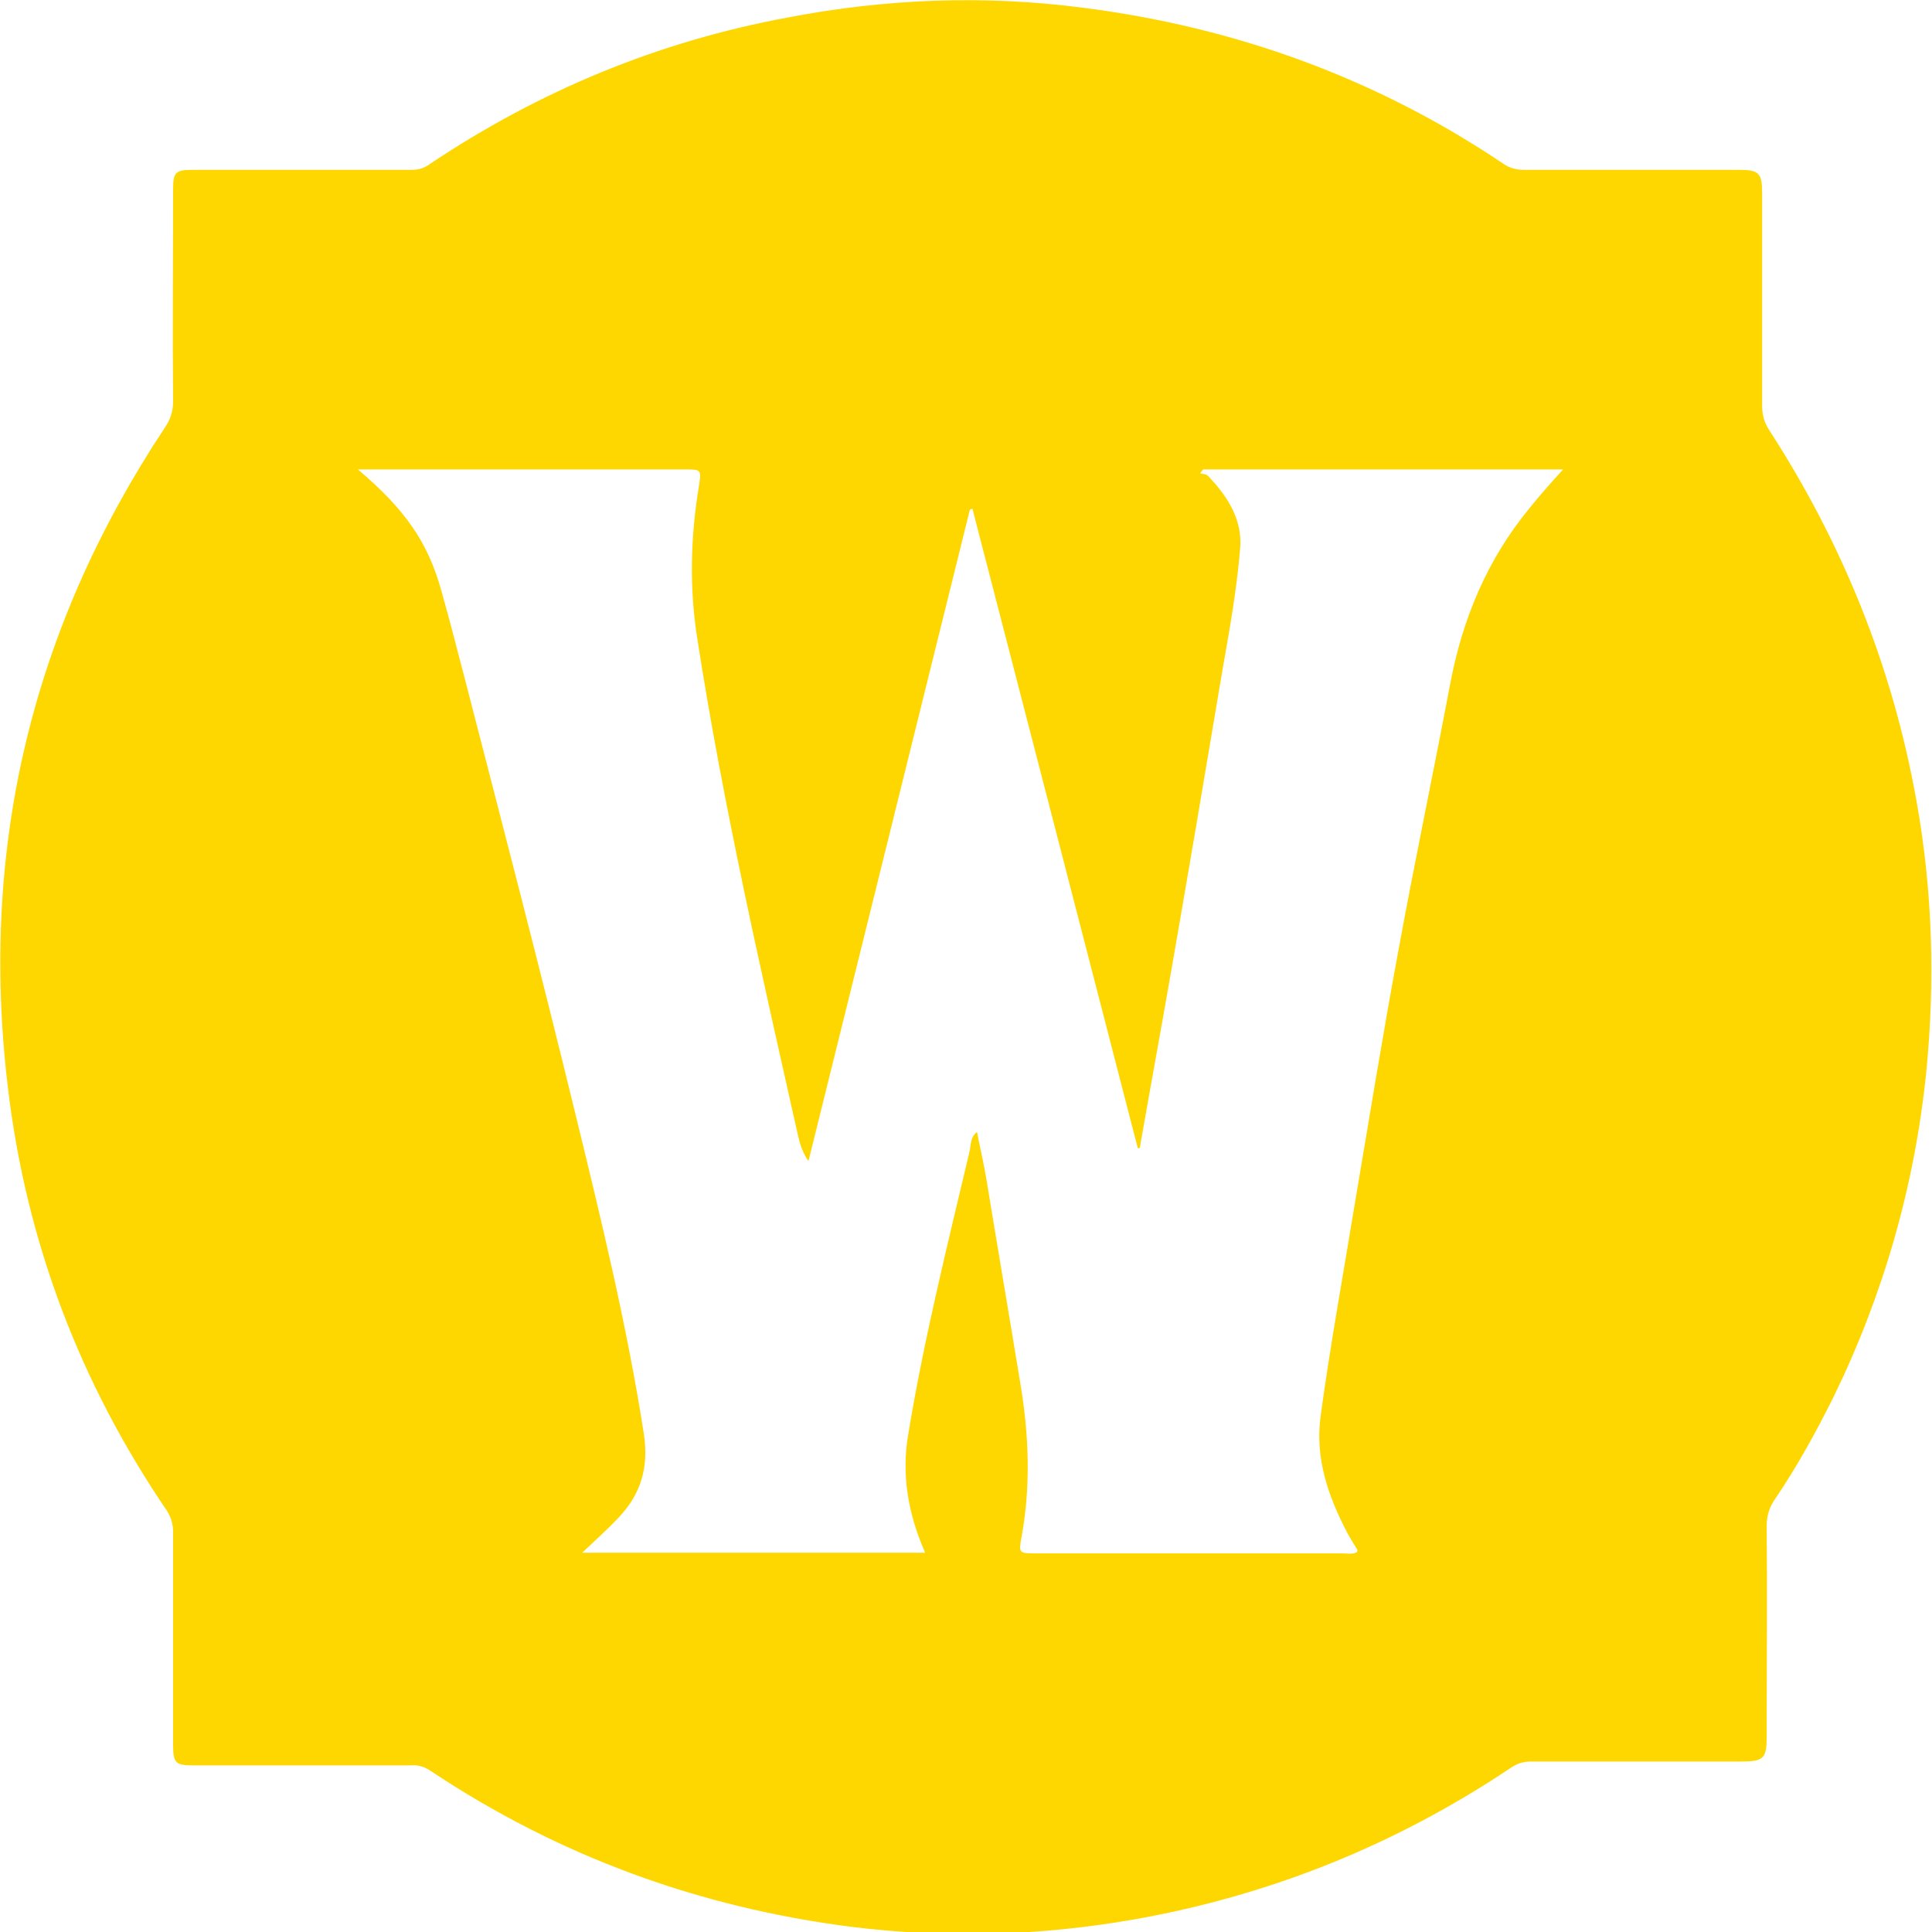 <?xml version="1.0" encoding="utf-8"?>
<!-- Generator: Adobe Illustrator 24.1.2, SVG Export Plug-In . SVG Version: 6.00 Build 0)  -->
<svg version="1.1" id="Capa_1" xmlns="http://www.w3.org/2000/svg" xmlns:xlink="http://www.w3.org/1999/xlink" x="0px" y="0px"
	 viewBox="0 0 298 298" style="enable-background:new 0 0 298 298;" xml:space="preserve">
<style type="text/css">
	.st0{fill:url(#SVGID_1_);}
	.st1{fill:url(#SVGID_2_);}
	.st2{fill:url(#SVGID_3_);}
	.st3{fill:#FFD700;}
</style>
<linearGradient id="SVGID_1_" gradientUnits="userSpaceOnUse" x1="-979.419" y1="138.463" x2="-608.2" y2="138.463" gradientTransform="matrix(1 0 0 -1 0 300)">
	<stop  offset="0" style="stop-color:#E79F4D"/>
	<stop  offset="1" style="stop-color:#E74D4D"/>
</linearGradient>
<path class="st0" d="M-608.2,281.4c-2.2,3-4,6.3-6.5,8.9c-15.9,16.1-32,32-47.9,48.1c-3.4,3.5-7.3,5.4-12.2,5.9
	c-8.7,0.9-17.4,1.9-26.1,2.8c-6.6,0.7-12.6-3.8-13.8-10.1c-1.2-6.8,2.9-13.3,9.9-14.4c7.8-1.3,15.6-1.9,23.4-2.9
	c1.1-0.1,2.3-0.4,3-1.1c5.5-5.3,10.8-10.7,16.8-16.6c-5.9,0-10.5-1.2-14.1-5.2c-3.5-3.9-4.5-8.5-3.7-14c-5.7,0.6-10.7-0.3-14.7-4.3
	c-3.9-4-5.2-8.9-4.2-14.8c-8.1,1.2-14.1-1.7-18.2-8.9c-3.5,2.7-6.4,5.4-6.5,10.2c0,3.1-0.5,6.2-0.9,9.3c-0.9,7.4-6.4,12.1-13.6,11.6
	c-6.8-0.5-11.8-6.1-11.2-13.4c0.8-9.8,1.8-19.7,3.3-29.4c0.5-3,2.6-5.9,4.5-8.4c1.7-2.2,4.2-3.8,7.3-6.5c-1.9-1.3-3.2-1.9-4.2-2.9
	c-18.8-18.7-37.5-37.5-56.2-56.2c-1.6-1.6-3.4-3-5.2-4.2c-73-47.7-132.6-108.5-178.7-182.5c-0.6-0.9-1.4-1.9-1.5-3
	c-0.1-1,0.2-2.4,0.8-3s2.1-0.6,3-0.3c1.1,0.4,2.1,1.3,3.1,2c16.9,12.3,34.3,23.8,53.4,32.4c18.1,8.1,37.3,12.8,56.8,15.8
	c6.4,1,11.5,4.1,14.9,9.6c33.2,51.9,74.3,97.2,117.2,141c7.7,7.8,15.9,15.1,24,22.8c9.5-7.7,15-8.6,20.7-3.1
	c5.1,4.9,4.9,11.4-0.8,19.4c5.1,0.4,9.5,1.8,12.8,5.8c3.2,3.9,3.8,8.5,3.5,13.6c5.7-0.8,10.7,0.4,14.6,4.4c3.9,3.9,4.9,8.8,4.2,14.5
	c5.3-0.4,10.2,0.2,14.1,3.8c3.9,3.5,5.3,8,5.1,13.6c1-0.7,1.6-1.2,2.2-1.7c7.4-6.5,17-4.3,20.7,4.8c0.2,0.5,0.5,0.9,0.7,1.3
	C-608.2,277.9-608.2,279.7-608.2,281.4z"/>
<linearGradient id="SVGID_2_" gradientUnits="userSpaceOnUse" x1="-992.186" y1="50.033" x2="-814.8" y2="50.033" gradientTransform="matrix(1 0 0 -1 0 300)">
	<stop  offset="0" style="stop-color:#E79F4D"/>
	<stop  offset="1" style="stop-color:#E74D4D"/>
</linearGradient>
<path class="st1" d="M-866,228.1c12.3,8.9,11.9,22,13.2,34.4c0.4,3.5,0.8,7,0.9,10.4c0.2,6.9-4.5,12.3-10.9,12.9
	c-7,0.7-12.8-3.8-13.8-10.9c-1-7.2-1.5-14.4-2.5-21.6c-0.3-2.1-1.6-4-2.9-5.8c-2.7,12.2-8.3,16.8-20.2,16.1
	c0.7,5.4-0.2,10.4-4.1,14.4c-3.9,4.1-8.9,5.2-14.8,4.5c0.6,5.4-0.3,10.2-3.9,14.1c-3.5,3.9-8,5.2-13.8,5c6,6.1,11.4,12,17.3,17.2
	c1.6,1.4,4.8,1,7.2,1.3c6.3,0.8,12.7,1.3,19,2.3c5,0.8,8.7,5.1,9.5,9.9c0.8,5.4-1.5,10.6-6.3,12.9c-2.2,1-4.8,1.7-7.2,1.5
	c-9-0.7-17.9-1.9-26.8-2.8c-4.2-0.5-7.9-2-11-5.1c-16.8-16.9-33.8-33.8-50.6-50.7c-3.7-3.7-5.5-8-3.9-13.2c1.4-4.6,4.5-7.5,9.1-8.6
	c5.4-1.3,9.7,0.9,13.8,5.3c0.1-5.7,1.3-10.4,5.3-13.9c3.9-3.5,8.5-4.5,14-3.6c-0.5-5.6,0.3-10.7,4.3-14.7c4-3.9,8.9-5.2,14.3-4.5
	c1.2-13.5,5.4-18.4,15.8-19.3c-1.2-3.3-3-6.6-3.7-10.1c-0.7-3.9,1.2-7.3,4.2-9.9c5.8-4.9,10.7-3.9,21.2,4.5
	c15.1-15.6,30.1-31.2,45.4-46.9c11,7.9,22,15.7,33.1,23.6C-832,194.3-849,211.2-866,228.1z"/>
<linearGradient id="SVGID_3_" gradientUnits="userSpaceOnUse" x1="-788.5" y1="247.7" x2="-621.586" y2="247.7" gradientTransform="matrix(1 0 0 -1 0 300)">
	<stop  offset="0" style="stop-color:#E79F4D"/>
	<stop  offset="1" style="stop-color:#E74D4D"/>
</linearGradient>
<path class="st2" d="M-750.9,128.1c-12.5-14.2-25-28.3-37.6-42.6c1.8-2.4,3.4-4.4,4.9-6.6c9.6-13.6,19.4-26.9,28.7-40.8
	c4.9-7.3,11.1-11.3,19.8-12.5c32.5-4.5,62.1-16.5,89.1-35c6.5-4.4,12.8-9.1,19.4-13.4c1.3-0.8,3.3-0.5,5-0.7c-0.1,1.7,0.3,3.8-0.5,5
	C-656.5,37-698.7,85.3-748.9,126.6C-749.4,127-749.9,127.3-750.9,128.1z"/>
<path class="st3" d="M46.6,26.2c5.6,0,11.3,0,16.9,0c1.1,0,2-0.3,2.8-0.9C83.2,14,101.5,6.4,121.5,2.7c15.1-2.9,30.3-3.5,45.6-1.5
	c23.5,3,45.3,10.9,65,24.2c1,0.6,1.9,0.8,3,0.8c11.1,0,22.1,0,33.2,0c3,0,3.5,0.5,3.5,3.6c0,10.9,0,21.9,0,32.8c0,1.3,0.3,2.5,1,3.6
	c11.4,17.6,19.1,36.6,22.8,57.3c2.5,13.9,2.9,27.9,1.5,42c-1.8,17.5-6.6,34.2-14.3,50c-2.7,5.4-5.6,10.7-9,15.7
	c-0.9,1.3-1.3,2.6-1.3,4.2c0.1,10.8,0,21.6,0,32.4c0,3.4-0.4,3.9-3.9,3.9c-10.8,0-21.6,0-32.4,0c-1.2,0-2.2,0.3-3.2,1
	c-17.8,11.9-37.2,19.7-58.3,23.4c-14.4,2.5-28.8,2.9-43.4,1.1c-23.5-3-45.1-10.9-64.8-24c-1-0.7-2-1-3.2-0.9c-11.1,0-22.3,0-33.4,0
	c-2.8,0-3.2-0.3-3.2-3.2c0-10.9,0-21.9,0-32.8c0-1.2-0.3-2.2-0.9-3.2C12.3,213.3,4,191.4,1.2,167.6C-3.2,130.6,5,96.8,25.4,66
	c0.9-1.3,1.3-2.6,1.3-4.1c-0.1-10.9,0-21.7,0-32.6c0-2.7,0.3-3.1,3-3.1C35.3,26.2,40.9,26.2,46.6,26.2z M148.3,20.4
	C78.2,20.5,21.8,76.3,19.8,145.2c-2.1,74,56.2,133,128.6,133.1c71.9,0.1,129-57.4,129.3-128.4C278,78.3,220.4,20.1,148.3,20.4z"/>
<path class="st3" d="M18.3,149.2C18,77.5,76.6,18.7,148.6,18.4c72-0.3,130.7,58.2,131,130.5c0.2,71.8-58.2,130.7-130.5,130.7
	C75.8,279.6,18.6,220.7,18.3,149.2z M55.2,72.4c7.3,6.2,10.8,11.2,12.9,18.8c1.3,4.6,2.5,9.3,3.7,13.9c5.7,22.1,11.5,44.3,16.9,66.5
	c4,16.4,8,32.8,10.6,49.5c0.8,5.2-0.4,9.3-3.9,13c-1.7,1.8-3.5,3.4-5.6,5.4c18,0,35.4,0,52.9,0c-2.6-5.9-3.7-12-2.6-18.3
	c2.4-14.6,6-29,9.4-43.4c0.3-1.1,0.1-2.4,1.2-3.2c0.5,2.6,1.1,5.1,1.5,7.6c1.7,10.4,3.5,20.9,5.2,31.3c1.3,7.8,1.6,15.6,0.2,23.4
	c-0.5,2.7-0.5,2.7,2.3,2.7c15.7,0,31.4,0,47.1,0c0.8,0,1.6,0.2,2.3-0.2c0-0.1,0.1-0.2,0.1-0.3c-0.5-0.8-1-1.6-1.5-2.5
	c-3-5.7-5.1-11.6-4.2-18.2c1.5-11,3.5-21.9,5.3-32.9c2.2-13,4.3-26,6.7-38.9c2.5-13.7,5.4-27.4,8-41.2c1.9-10,5.7-19.1,12.2-27
	c1.6-2,3.3-3.9,5.2-6c-18.7,0-37.1,0-55.5,0c-0.2,0.2-0.3,0.4-0.5,0.6c0.3,0.1,0.6,0.1,0.9,0.2c0.3,0.1,0.5,0.4,0.7,0.6
	c2.8,3,4.9,6.5,4.6,10.6c-0.5,6.3-1.6,12.5-2.7,18.7c-2.6,15.5-5.2,30.9-7.9,46.4c-1.6,9.2-3.3,18.4-4.9,27.6c-0.1,0-0.2,0-0.3,0
	c-8.5-32.9-17-65.8-25.5-98.6c-0.1,0-0.2,0-0.4,0.1c-8.3,33.5-16.6,67-24.9,100.5c-0.9-1.3-1.3-2.6-1.6-3.9
	c-5.7-25.4-11.5-50.7-15.5-76.4c-1.3-8-1.1-15.9,0.2-23.8c0.4-2.5,0.4-2.6-2.1-2.6c-16.1,0-32.2,0-48.2,0
	C57,72.4,56.4,72.4,55.2,72.4z"/>
</svg>
